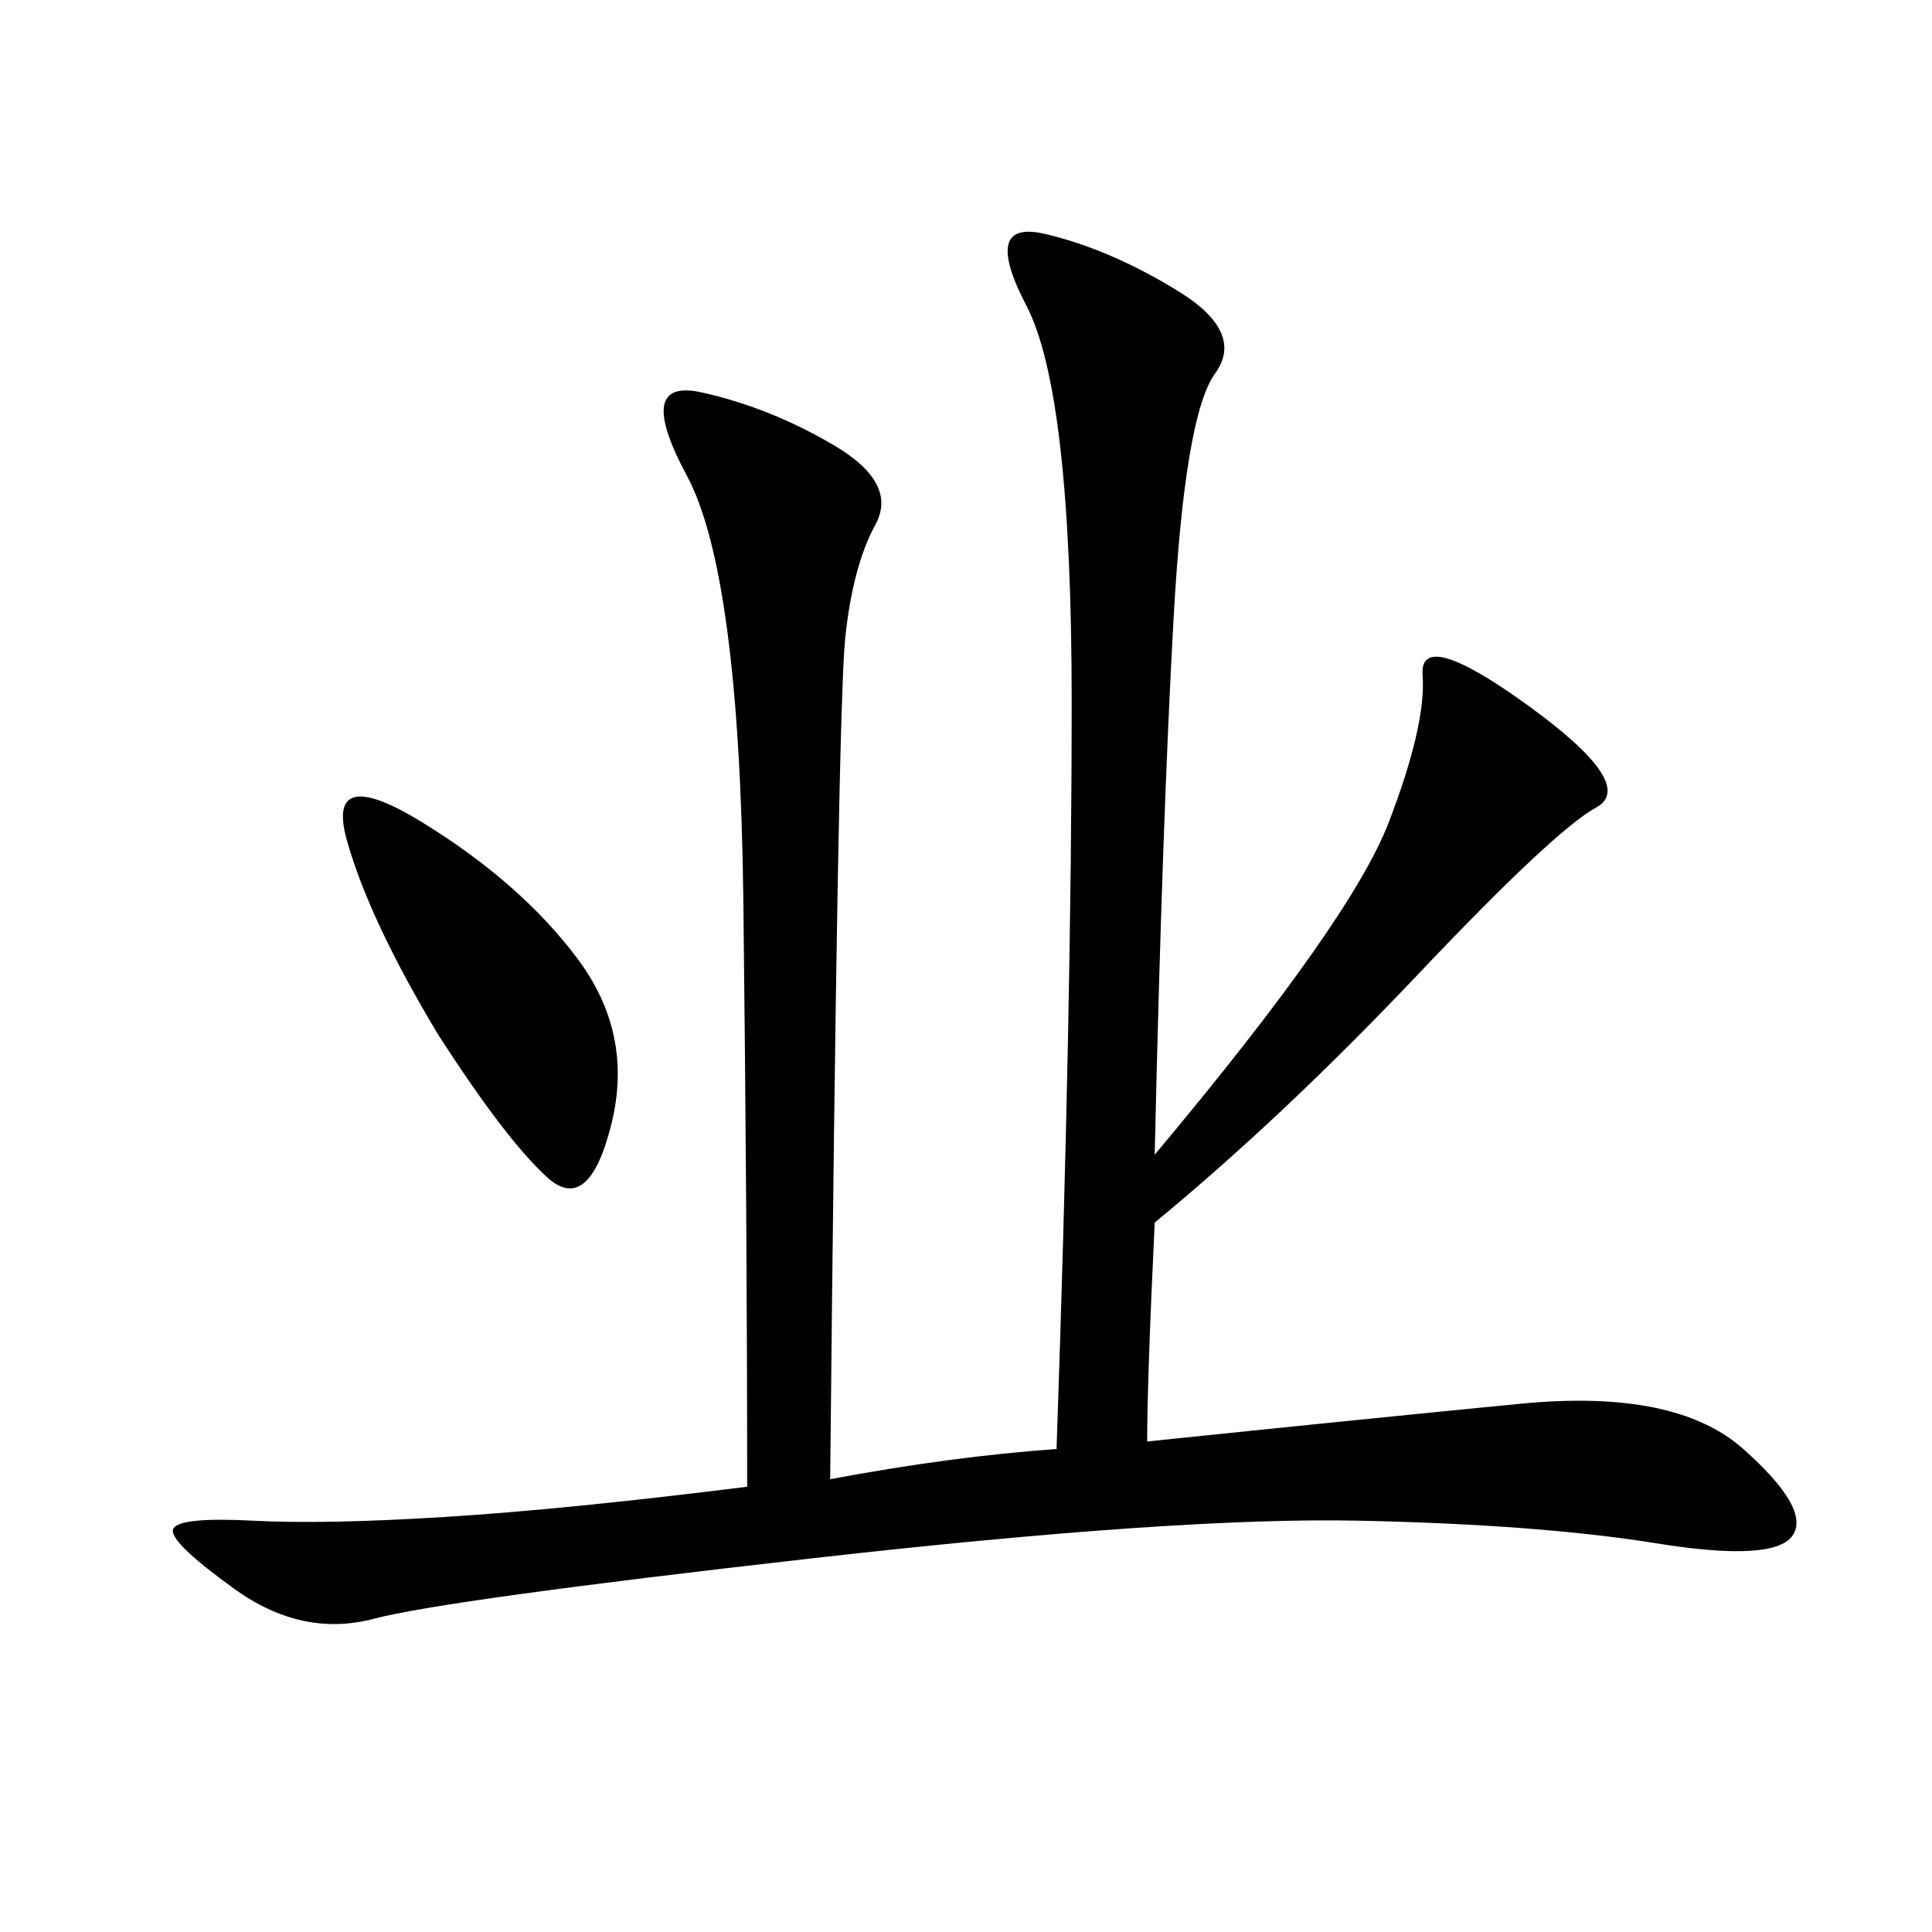 <svg xmlns="http://www.w3.org/2000/svg" xmlns:xlink="http://www.w3.org/1999/xlink" width="300" height="300"><path d="M164.06 225Q166.41 157.03 166.41 108.98L166.41 108.98Q166.41 60.94 159.38 47.46Q152.34 33.98 162.30 36.33Q172.27 38.67 182.81 45.12Q193.36 51.56 188.67 58.01Q183.98 64.45 182.23 96.09Q180.47 127.73 179.30 179.30L179.30 179.30Q209.77 142.97 215.63 127.73Q221.48 112.50 220.90 104.88Q220.31 97.27 237.30 109.57Q254.30 121.88 247.85 125.39Q241.41 128.91 220.31 151.17Q199.22 173.44 179.30 189.84L179.30 189.84Q178.13 214.45 178.13 223.83L178.13 223.83Q212.11 220.31 236.13 217.97Q260.16 215.63 270.70 225Q281.25 234.38 278.32 238.48Q275.39 242.58 257.23 239.65Q239.06 236.72 210.94 236.13Q182.81 235.55 125.98 241.99Q69.14 248.44 58.01 251.37Q46.88 254.30 36.33 246.68Q25.78 239.06 26.95 237.30Q28.13 235.55 39.26 236.13Q50.39 236.72 69.14 235.55Q87.89 234.38 116.02 230.86L116.02 230.86Q116.02 191.02 115.43 140.04Q114.84 89.06 106.64 73.83Q98.44 58.59 108.98 60.94Q119.53 63.28 129.49 69.14Q139.45 75 135.94 81.45Q132.42 87.89 131.25 99.02Q130.08 110.16 128.91 229.69L128.91 229.69Q147.66 226.17 164.06 225L164.06 225ZM67.97 160.55Q57.42 142.97 53.91 130.66Q50.39 118.36 65.63 127.73Q80.86 137.11 89.65 148.83Q98.44 160.55 94.92 174.61Q91.41 188.67 84.96 182.81Q78.52 176.95 67.97 160.55L67.97 160.55Z"/></svg>